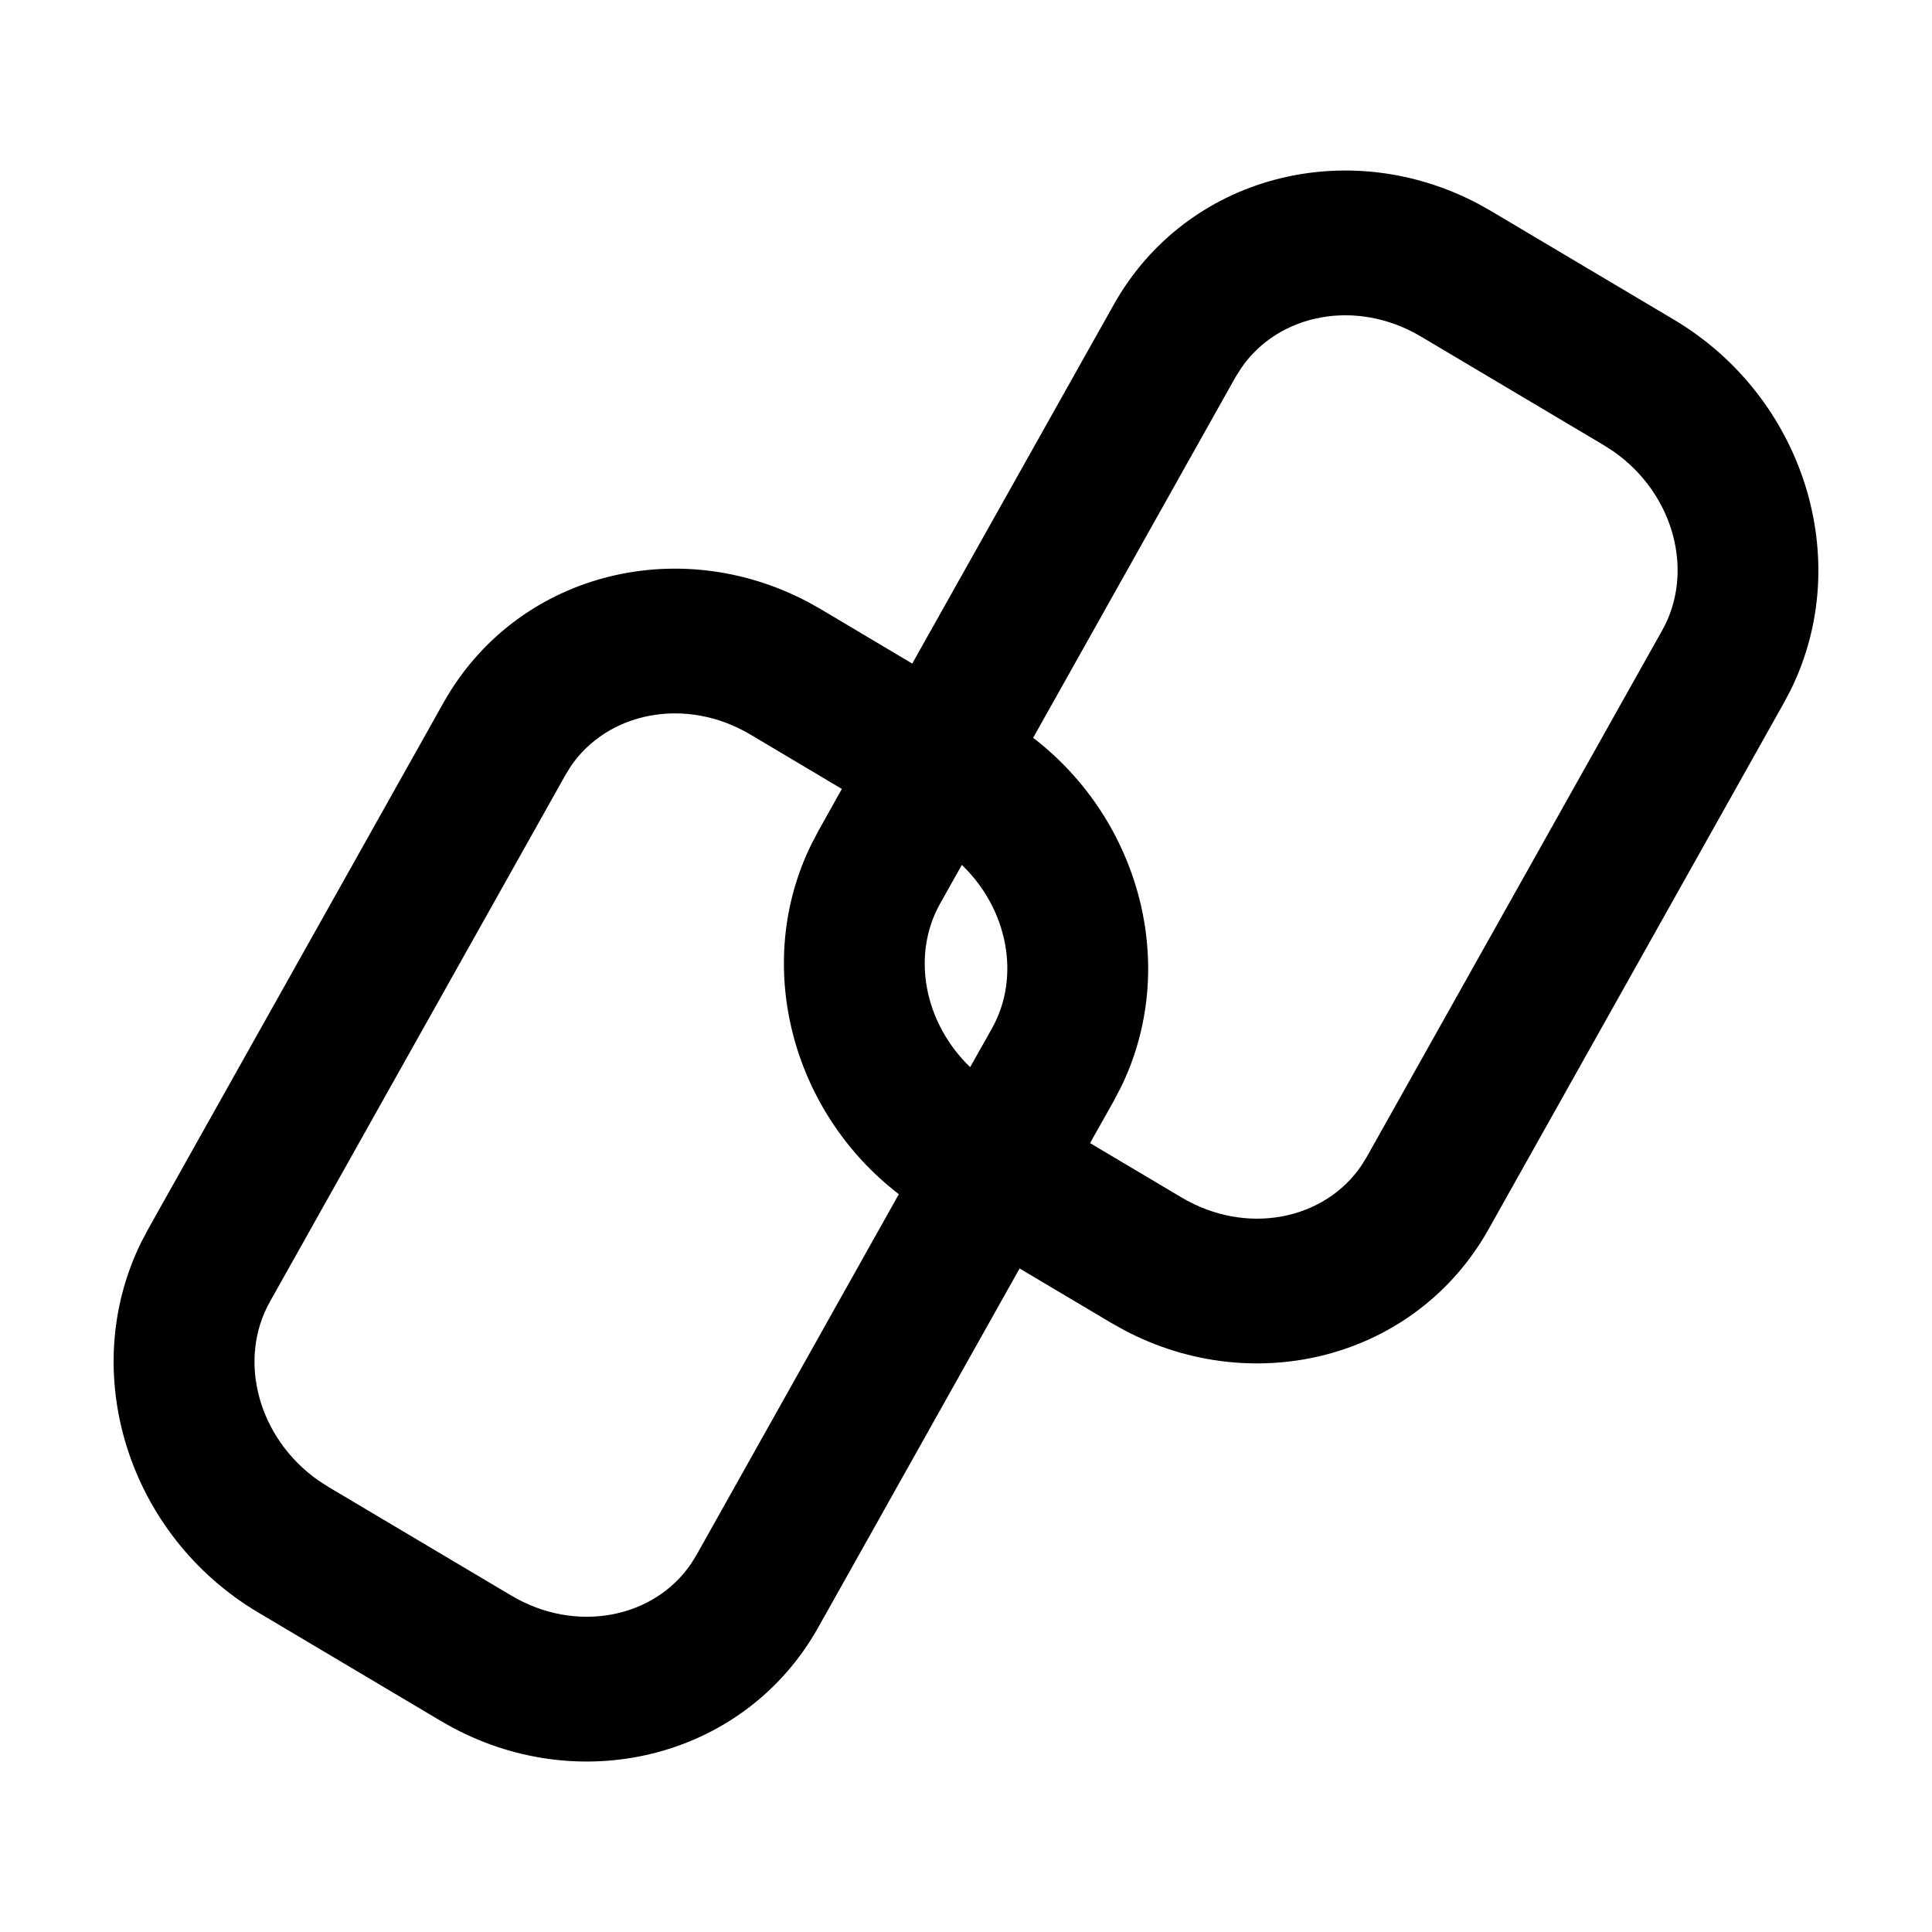 <svg viewBox="0 0 34 34" xmlns="http://www.w3.org/2000/svg" aria-labelledby="linkTitleID linkDescID">
  <title id="linkTitleID">Link icon</title>
  <desc id="linkDescID">Two chain links linked together</desc>
  <path d="m7.805 12.366c1.267-2.258 4.098-2.995 6.412-1.773l.23.129 1.607.956 3.547-6.318c1.268-2.26 4.104-2.997 6.419-1.77l.222.125 3.217 1.911c2.277 1.353 3.187 4.215 2.056 6.513l-.12.228-5.2 9.268c-1.267 2.258-4.098 2.995-6.412 1.773l-.23-.129-1.61-.956-3.544 6.318c-1.268 2.26-4.104 2.997-6.419 1.77l-.222-.125-3.217-1.911c-2.277-1.353-3.187-4.215-2.056-6.513l.12-.228zm13.94-5.733-3.563 6.351c1.89 1.453 2.578 4.043 1.541 6.157l-.122.233-.418.743 1.61.956c1.143.679 2.516.398 3.167-.563l.092-.149 5.2-9.268c.575-1.025.211-2.401-.856-3.148l-.174-.112-3.217-1.911c-1.14-.677-2.509-.399-3.162.556zm-11.795 7.007-5.2 9.268c-.575 1.025-.211 2.401.856 3.148l.174.112 3.217 1.911c1.14.677 2.509.399 3.162-.556l.097-.156 3.562-6.351c-1.889-1.453-2.576-4.043-1.54-6.156l.122-.233.415-.743-1.607-.956c-1.143-.679-2.516-.398-3.167.563zm6.977 1.58-.382.681c-.512.912-.28 2.101.528 2.879l.383-.68c.512-.912.28-2.102-.529-2.879z" class="fill-color" />
</svg>
